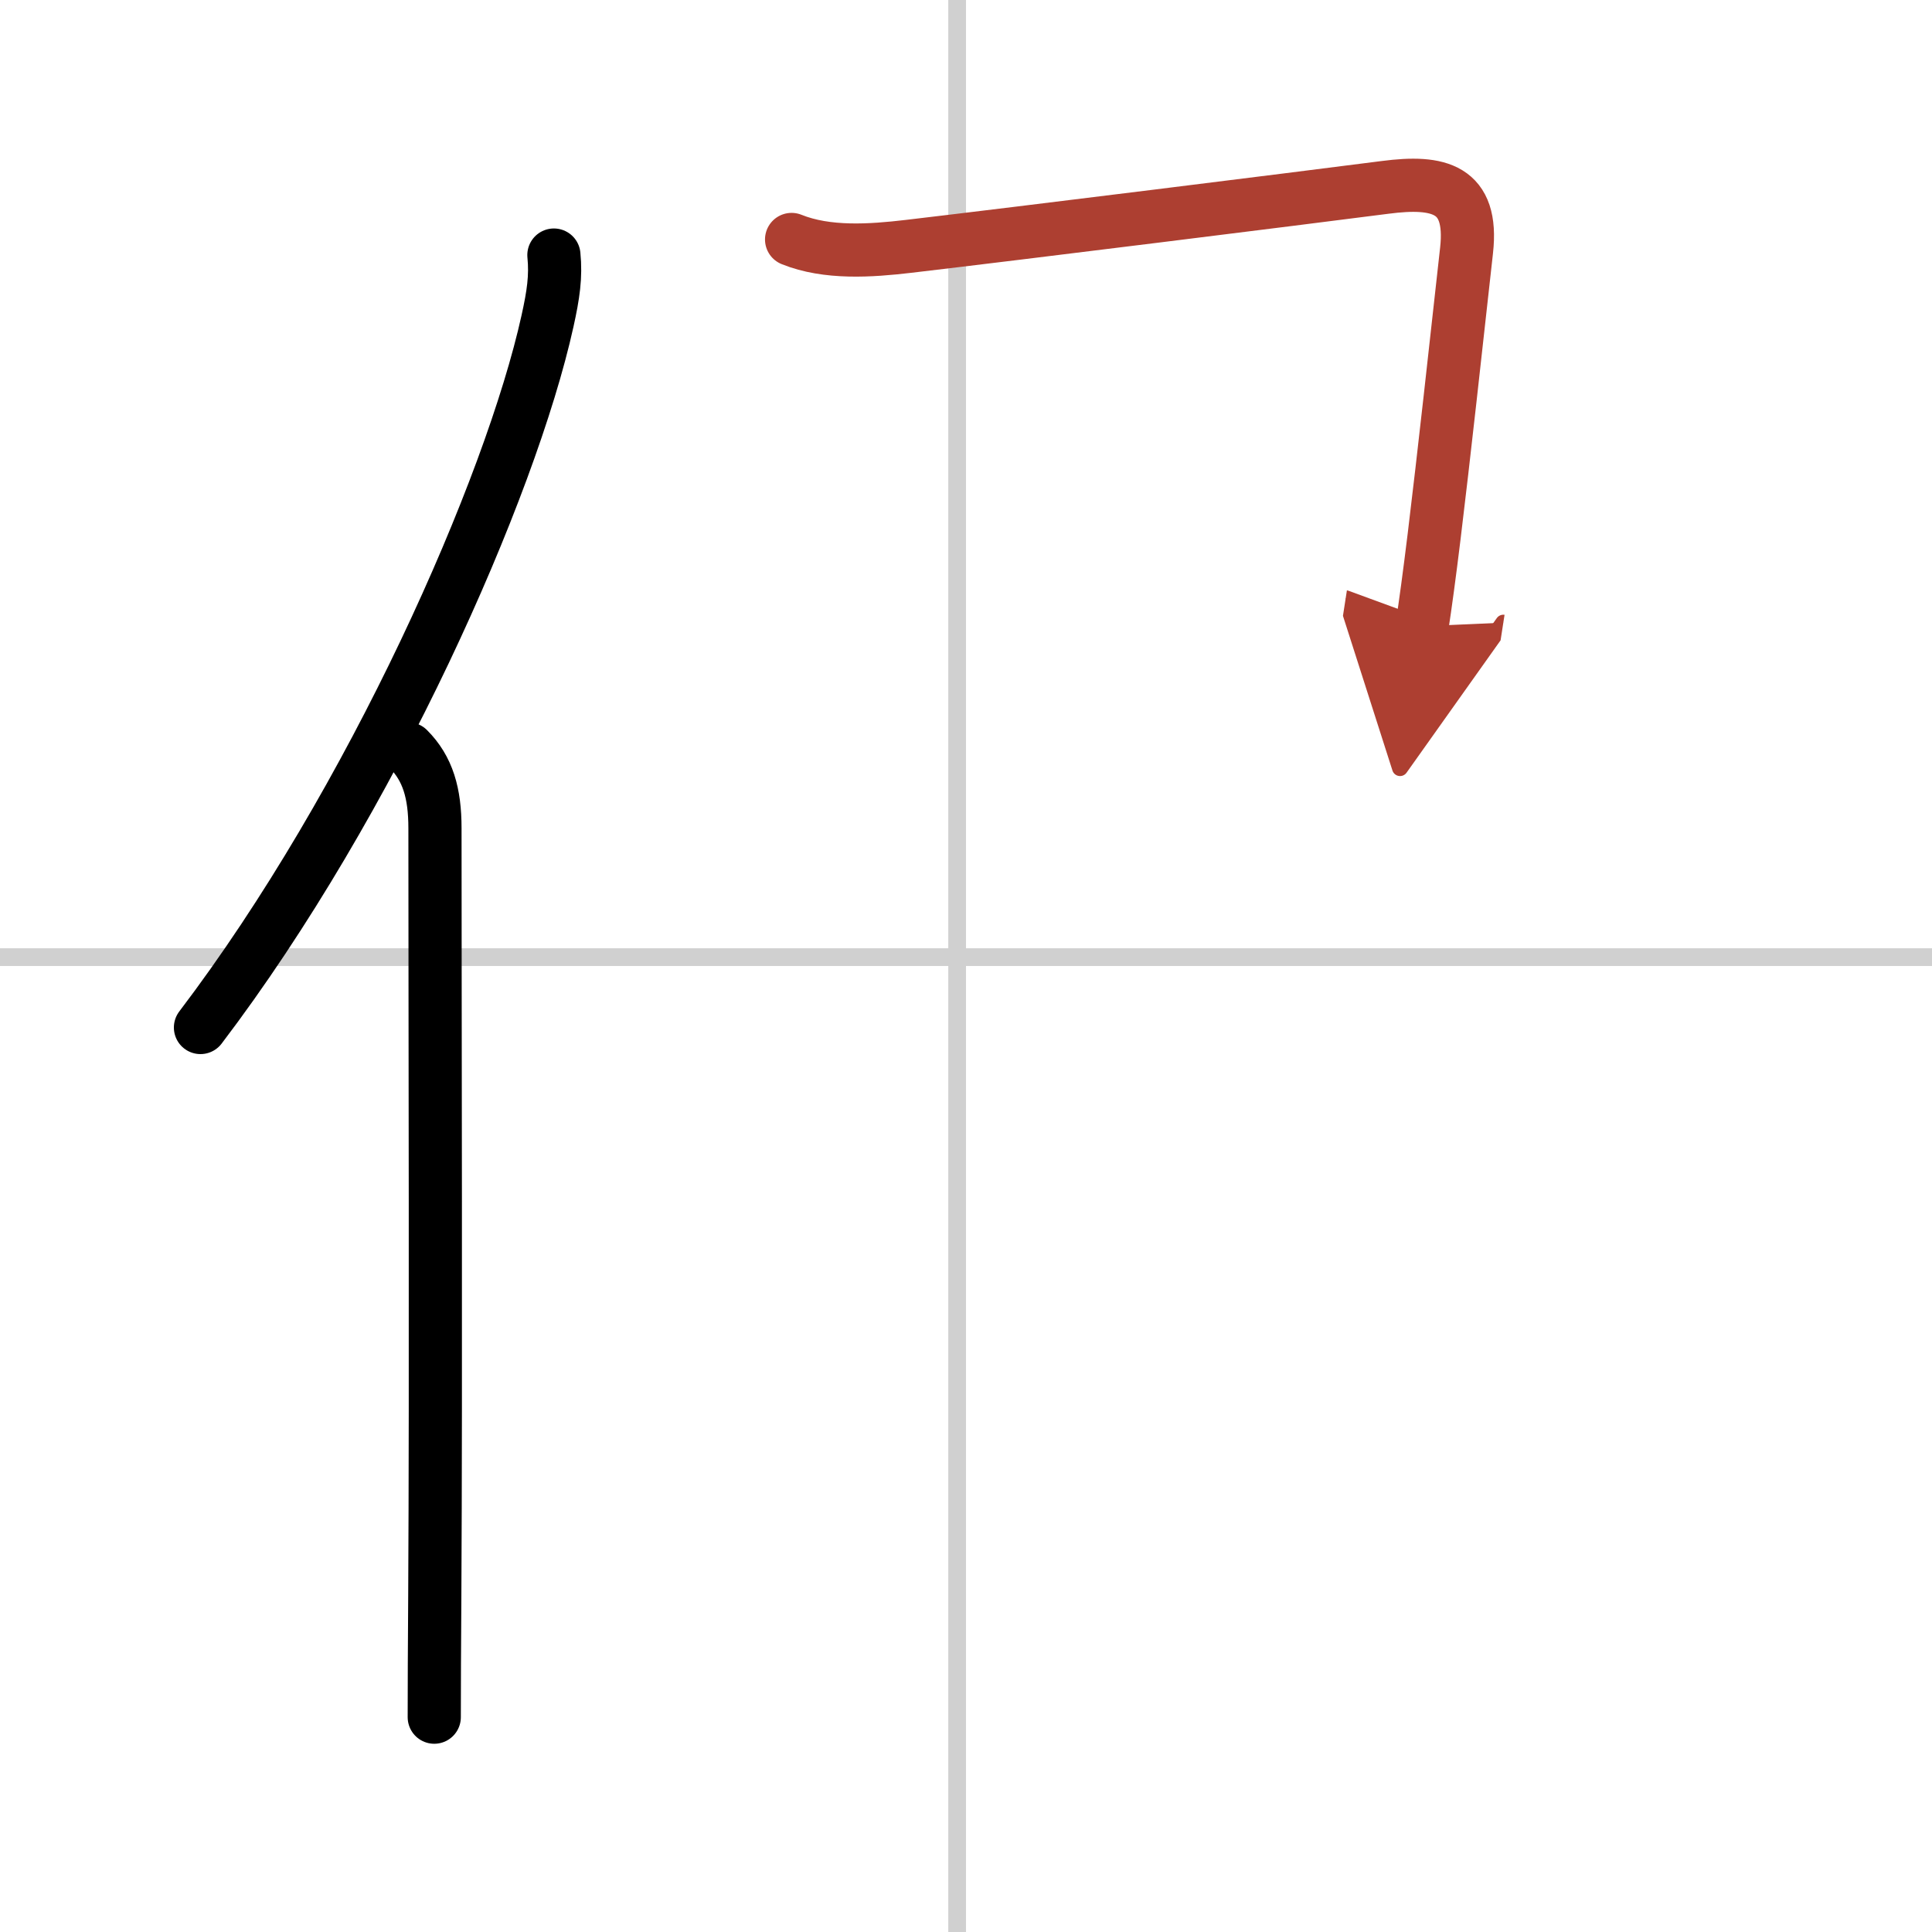 <svg width="400" height="400" viewBox="0 0 109 109" xmlns="http://www.w3.org/2000/svg"><defs><marker id="a" markerWidth="4" orient="auto" refX="1" refY="5" viewBox="0 0 10 10"><polyline points="0 0 10 5 0 10 1 5" fill="#ad3f31" stroke="#ad3f31"/></marker></defs><g fill="none" stroke="#000" stroke-linecap="round" stroke-linejoin="round" stroke-width="3"><rect width="100%" height="100%" fill="#fff" stroke="#fff"/><line x1="54" x2="54" y2="109" stroke="#d0d0d0" stroke-width="1"/><line x2="109" y1="54" y2="54" stroke="#d0d0d0" stroke-width="1"/><path d="m31.25 14.39c0.12 1.21-0.03 2.23-0.36 3.72-2.08 9.41-9.88 27.1-19.58 39.86"/><path d="m23.03 42.25c1.11 1.11 1.51 2.5 1.51 4.48 0 10.54 0.06 31.22-0.01 43.27-0.02 2.84-0.03 5.21-0.03 6.88"/><path d="m44.66 13.51c2.01 0.81 4.46 0.64 6.59 0.39 6.46-0.76 21.86-2.68 26.91-3.33 3.01-0.39 4.97 0.05 4.58 3.56-0.59 5.32-1.28 11.64-1.83 16.14-0.26 2.13-0.5 3.9-0.68 5.06" marker-end="url(#a)" stroke="#ad3f31"/></g></svg>
